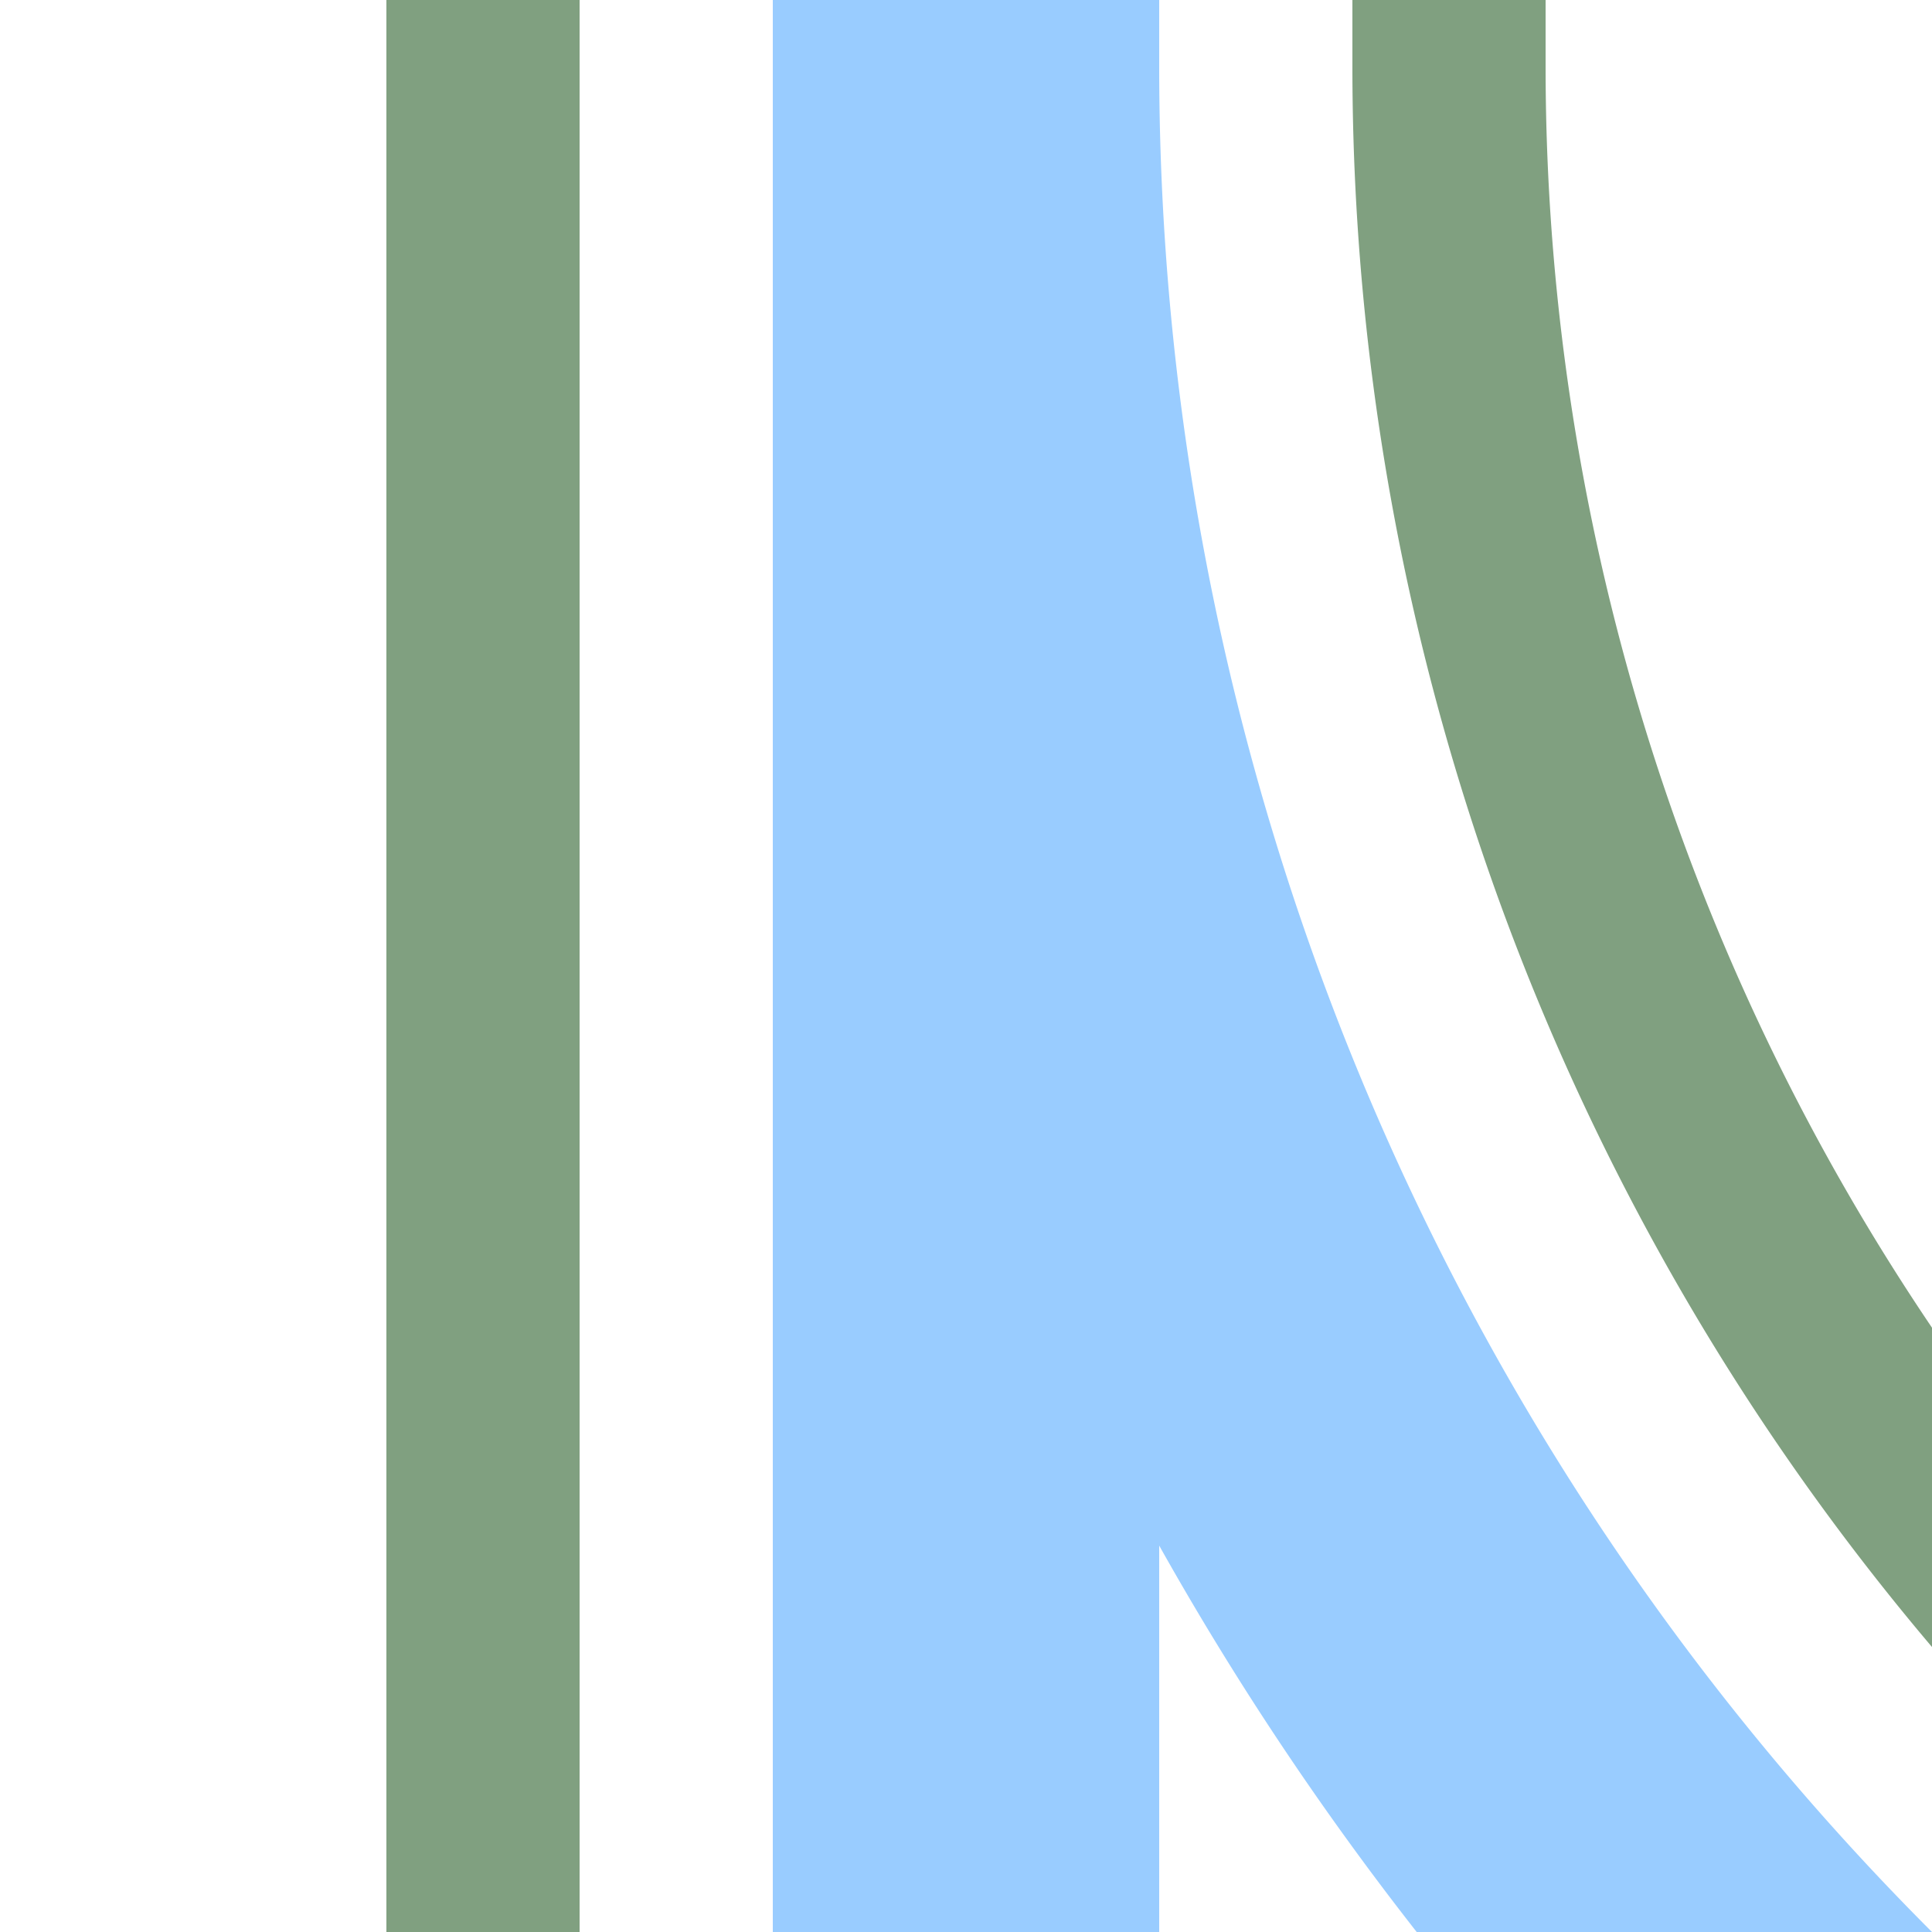<?xml version="1.0" encoding="UTF-8"?>
<svg xmlns="http://www.w3.org/2000/svg" width="500" height="500">
 <title>exhkABZg2 azure</title>
 <g fill="none">
  <path stroke="#99CCFF" d="M 982.84,750 A 732.84,732.84 0 0 1 250,17.16 V 0 500" stroke-width="100"/>
  <path stroke="#80A080" d="M 125,500 V 0 m 250,0 V 17.16 A 607.84,607.84 0 0 0 982.84,625" stroke-width="50"/>
 </g>
</svg>